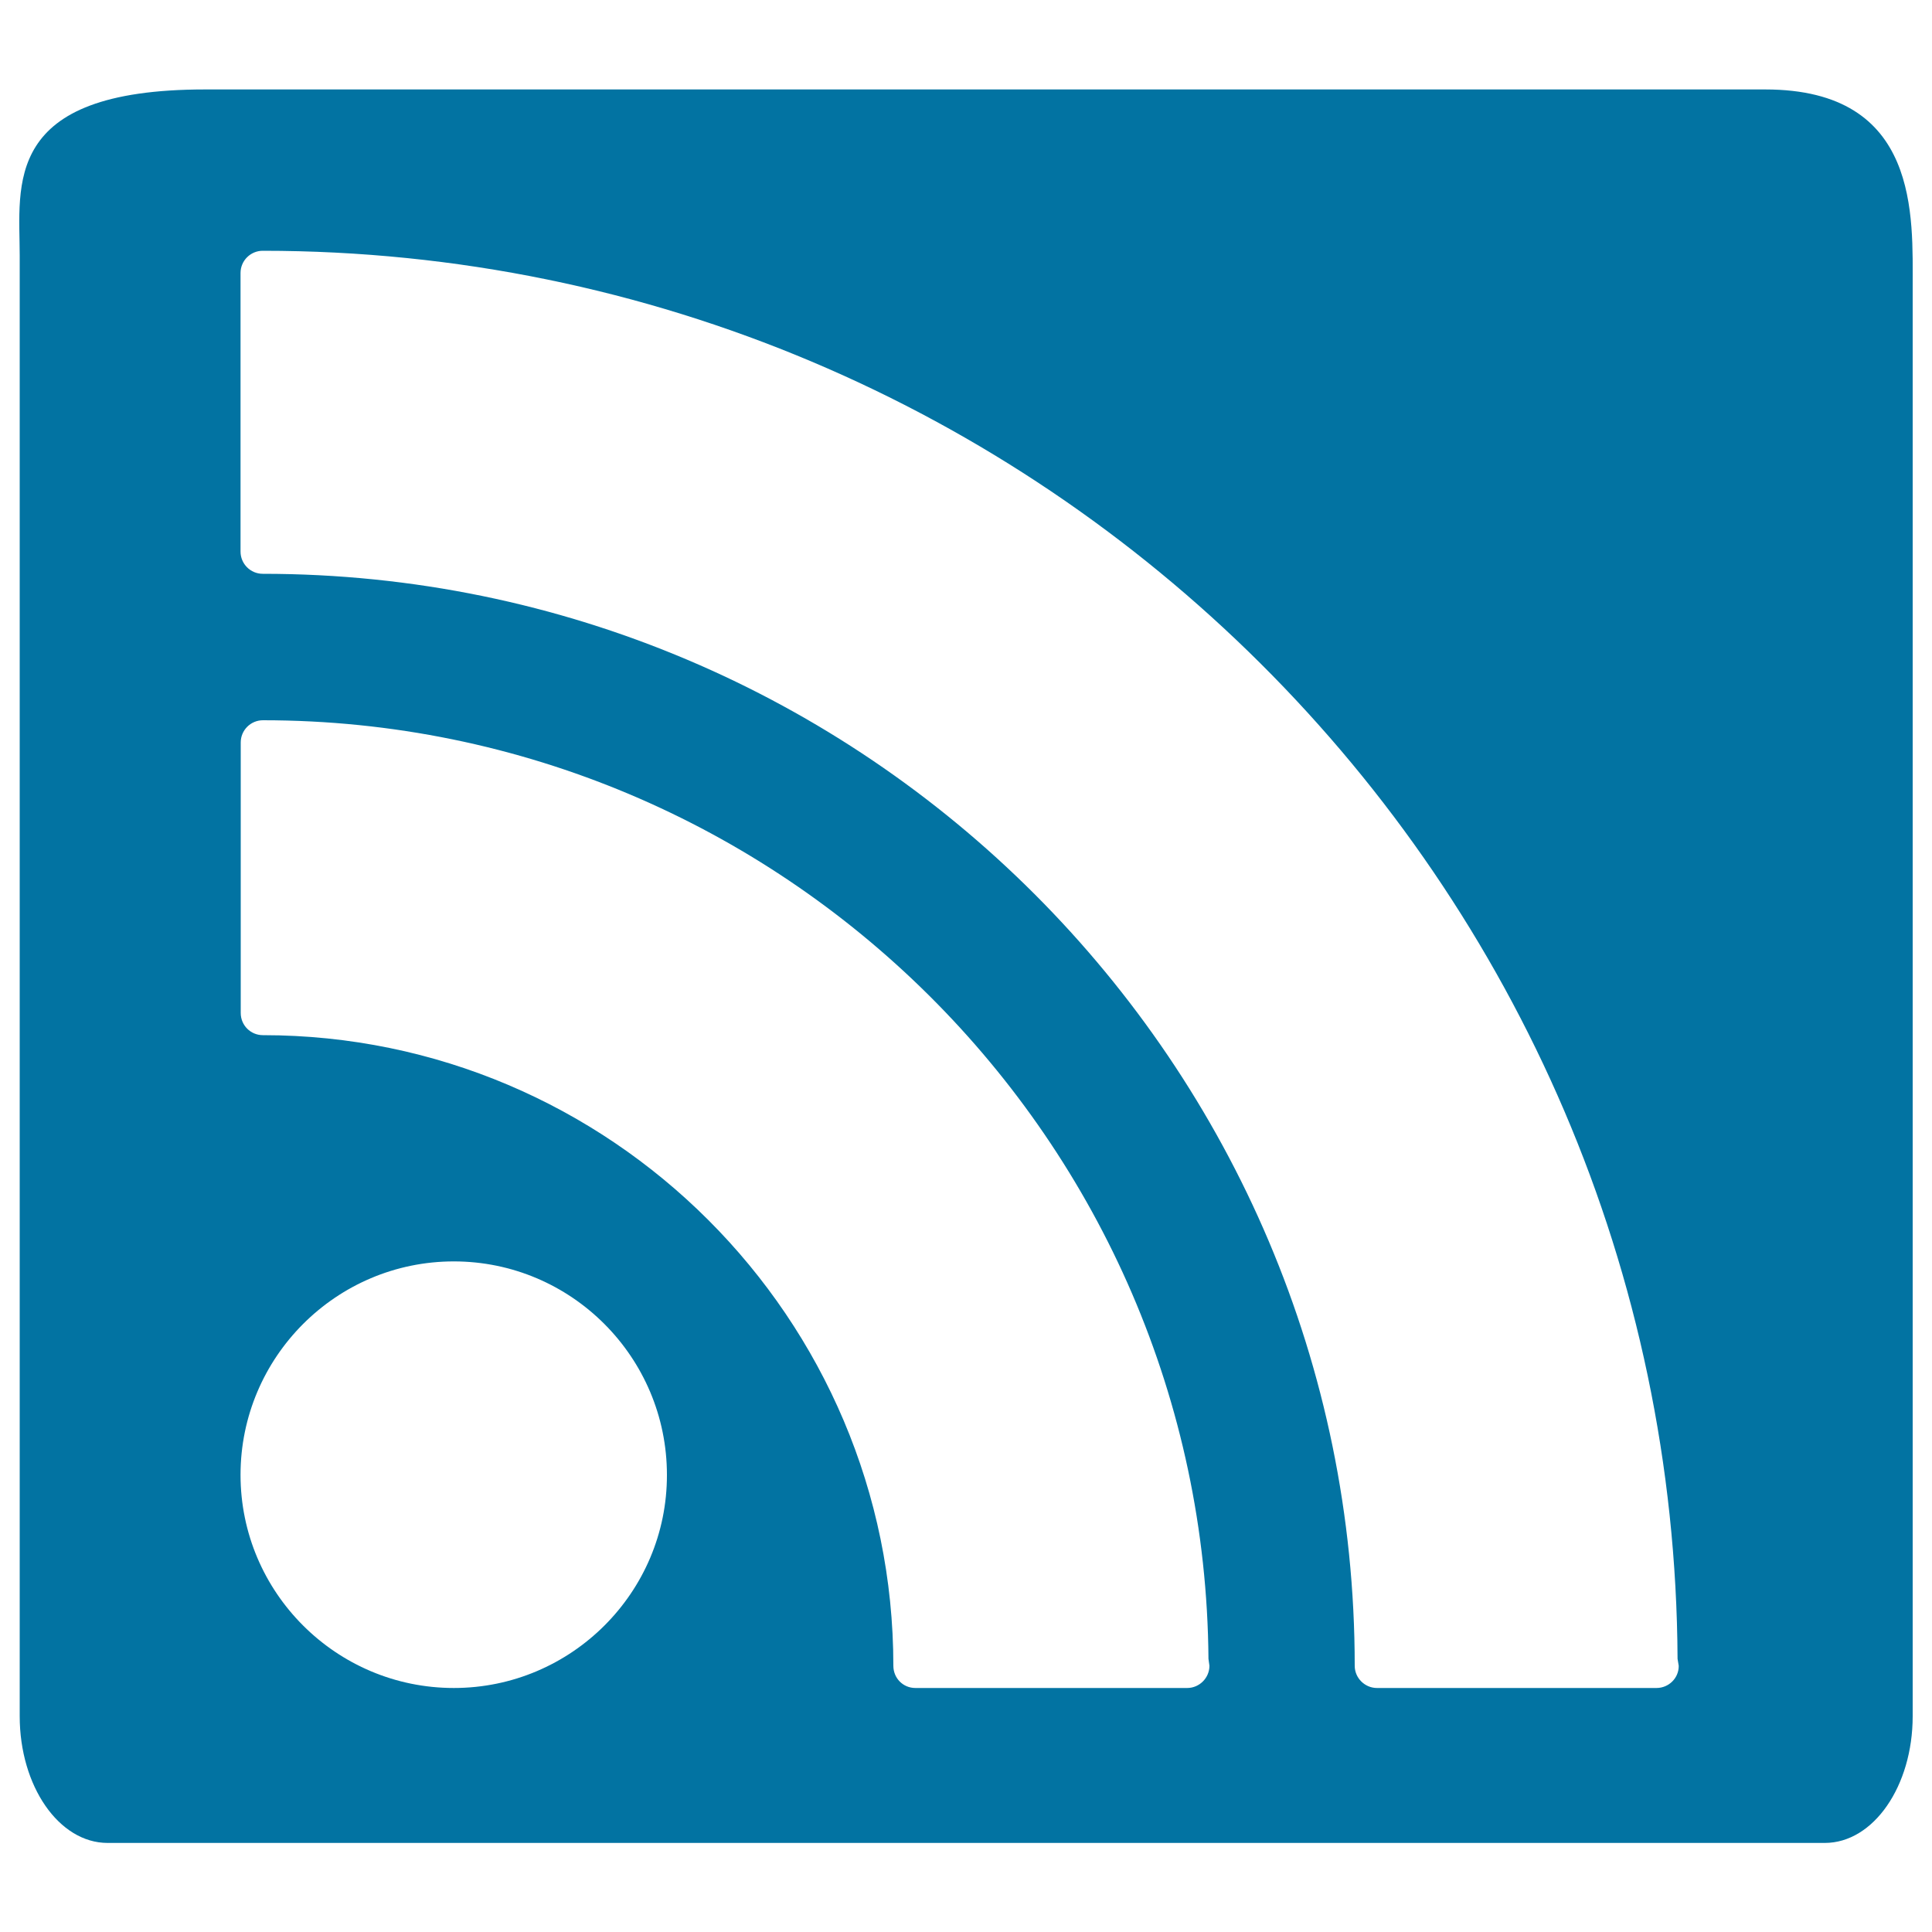 <svg xmlns="http://www.w3.org/2000/svg" viewBox="0 0 1000 1000" style="fill:#0273a2">
<title>RSS Symbol SVG icon</title>
<g><g id="c41_rss"><path d="M913.7,46.3H106.1c-105.4,0-95.9,49.6-95.9,86v756c0,36.2,20.3,65.6,45.5,65.6h888.8c25.2,0,45.5-29.4,45.5-65.6V148.9C989.9,112.5,994.1,46.3,913.7,46.3z M234.9,873.7c-60.9,0-110.4-49.5-110.4-110.3c0-60.9,49.5-110.5,110.4-110.5c60.8,0,110.3,49.6,110.3,110.5C345.3,824.2,295.7,873.7,234.9,873.7z M614.5,873.7H614H473.8c-6.4,0-11.4-5.1-11.4-11.5c0-179.9-146.5-326.4-326.3-326.4c-6.4,0-11.5-5.1-11.5-11.5V384.3c0-6.4,5.2-11.5,11.5-11.5c268.5,0,487.4,217.6,489.4,485.8l0.5,3.6C626,868.5,620.8,873.7,614.5,873.7z M857.4,873.7h-0.6H712.7c-6.2,0-11.5-5.1-11.5-11.5c0-311.6-253.6-565.2-565.2-565.2c-6.4,0-11.5-5.2-11.5-11.5V141.3c0-6.4,5.2-11.5,11.5-11.5c402.6,0,730.4,326.6,732.3,728.8l0.6,3.6C869,868.5,863.8,873.7,857.4,873.7z"/></g><g id="Capa_1_77_"></g></g>
</svg>